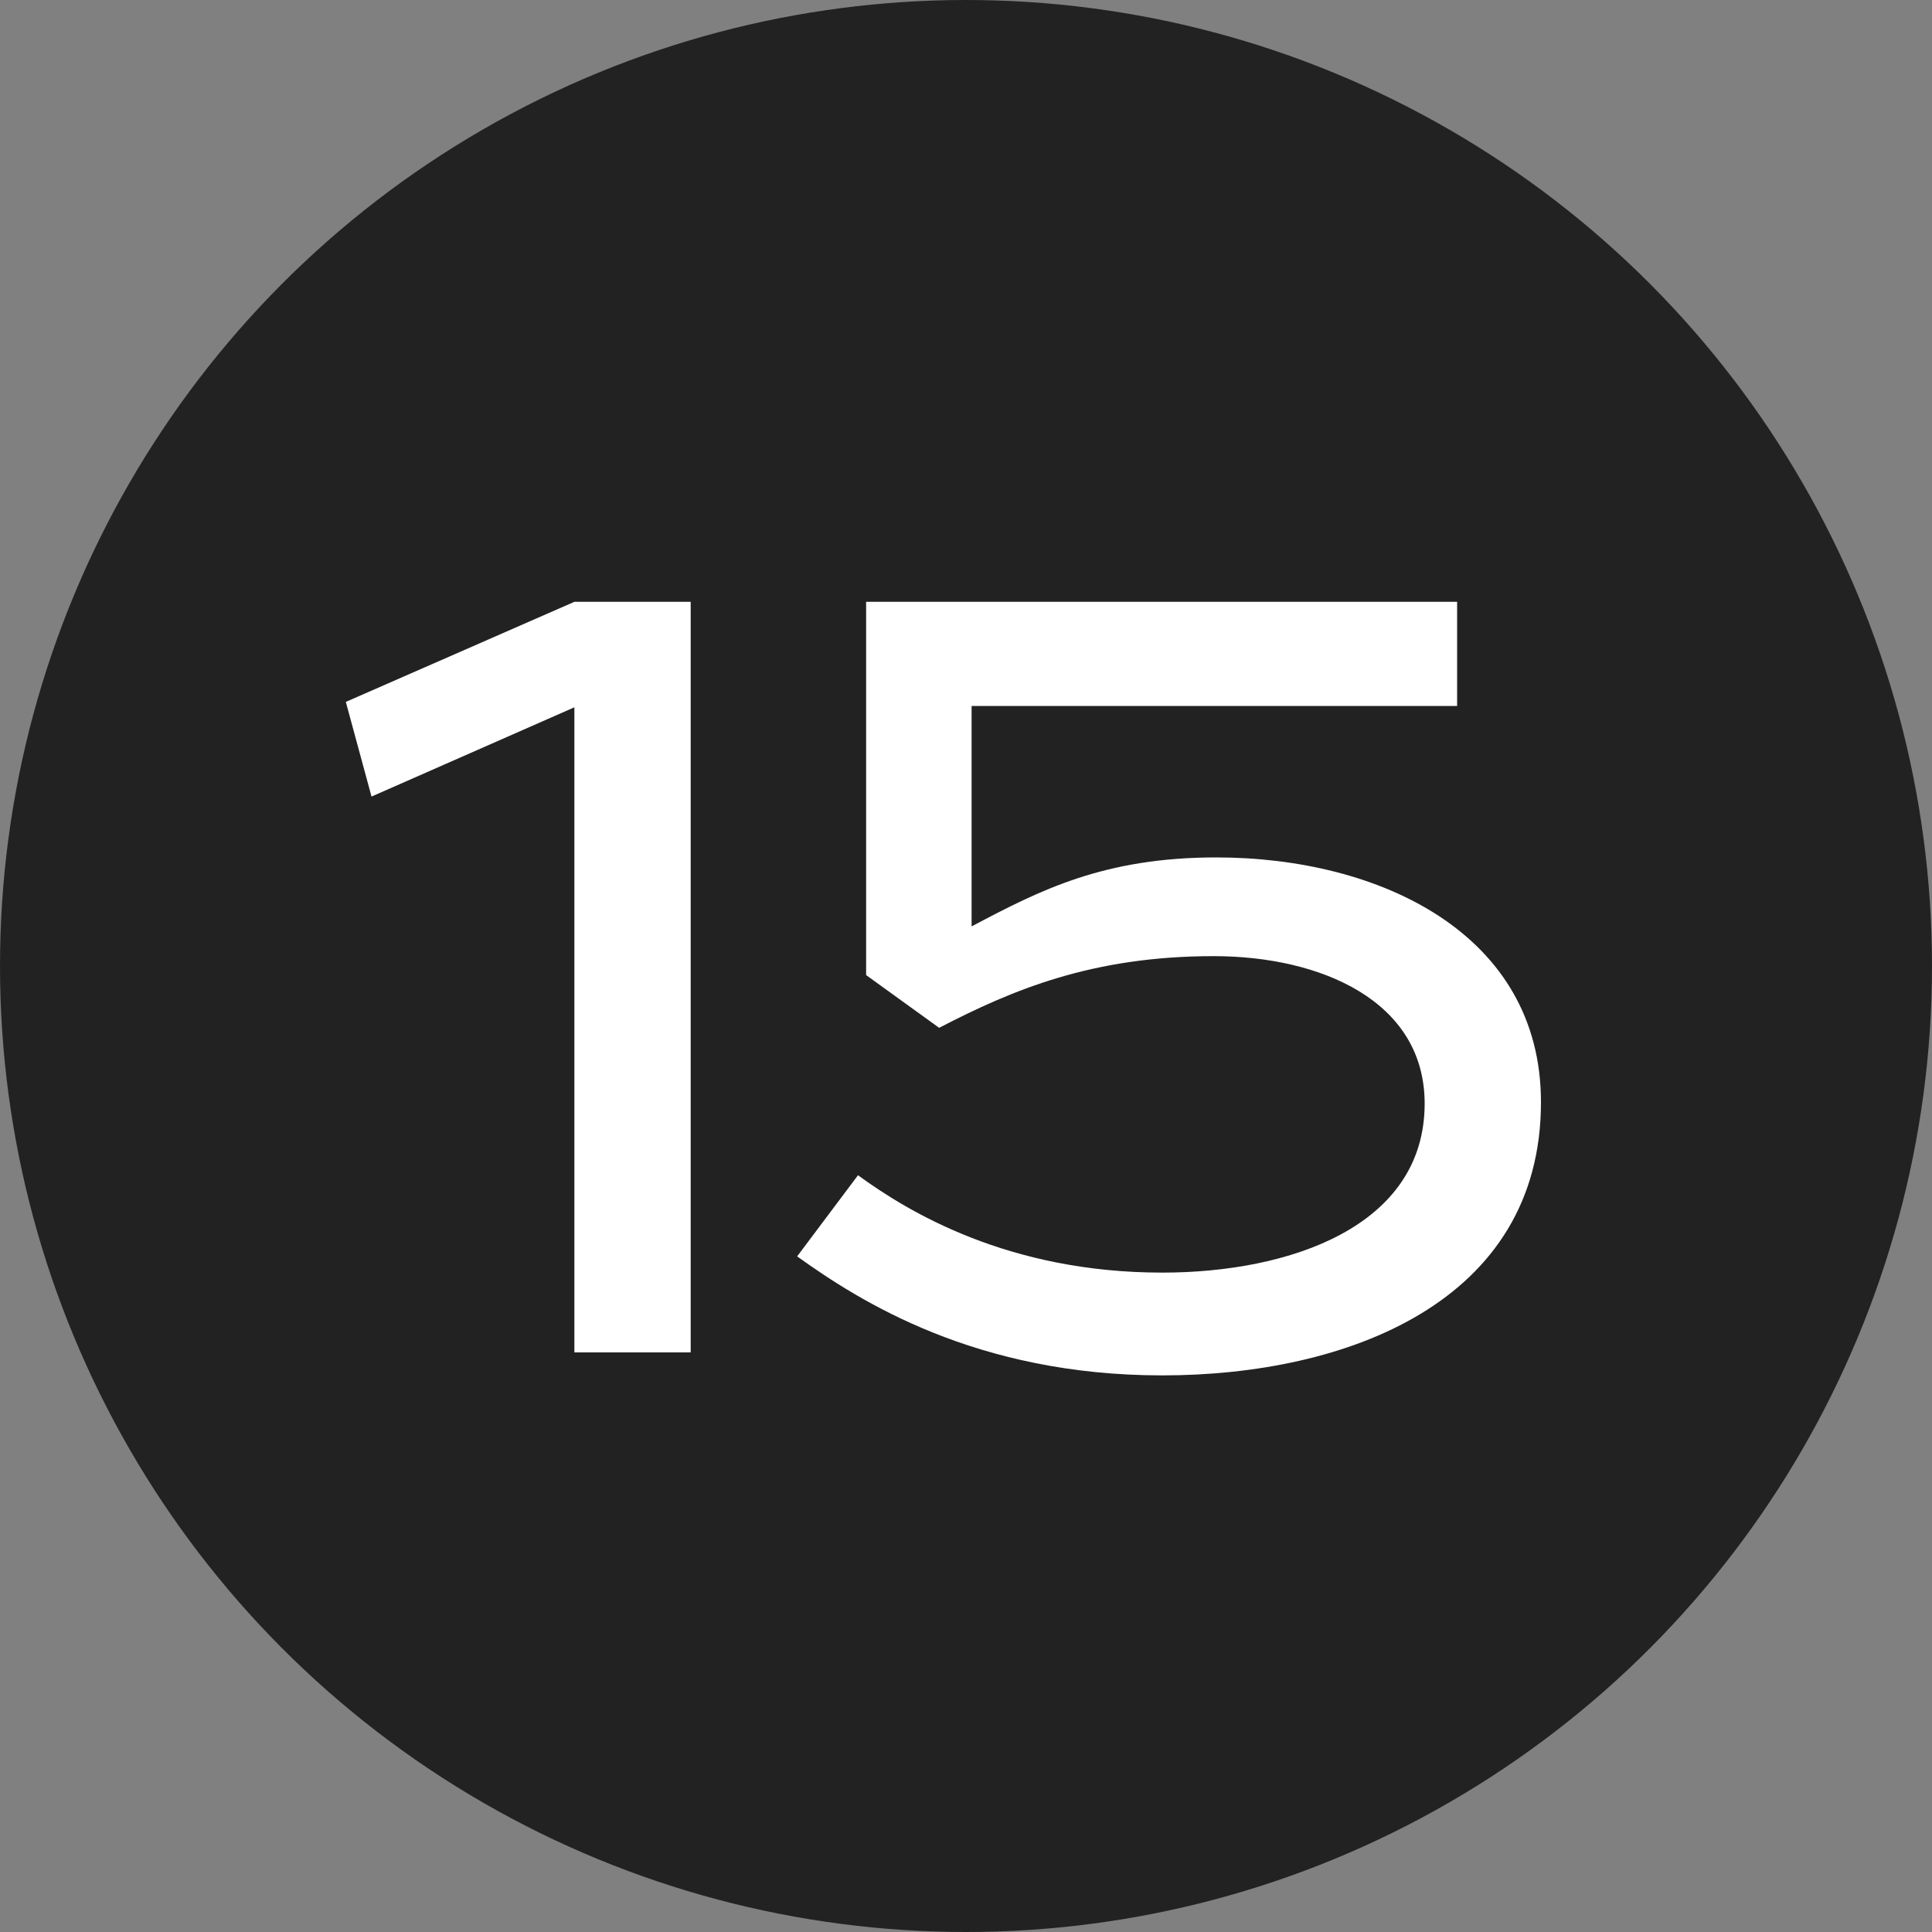 <?xml version="1.0" encoding="UTF-8"?> <svg xmlns="http://www.w3.org/2000/svg" width="20" height="20" viewBox="0 0 20 20" fill="none"><rect x="0" y="0" width="20" height="20" fill="#808080" stroke="none"/><circle cx="10" cy="10" r="10" fill="#222222"></circle><path d="M3.846 8.246L3.58 7.266L5.946 6.23H7.15V14H5.946V7.322L3.846 8.246ZM15.084 6.23V7.308H10.058V9.59C10.772 9.212 11.43 8.876 12.592 8.876C14.272 8.876 15.952 9.66 15.952 11.41C15.952 13.482 13.936 14.238 12.032 14.238C10.1 14.238 8.896 13.468 8.252 13.006L8.882 12.166C9.4 12.544 10.436 13.174 12.032 13.174C13.348 13.174 14.748 12.698 14.748 11.424C14.748 10.36 13.67 9.898 12.564 9.898C11.304 9.898 10.478 10.248 9.722 10.64L8.966 10.094V6.23H15.084Z" fill="white"></path></svg> 